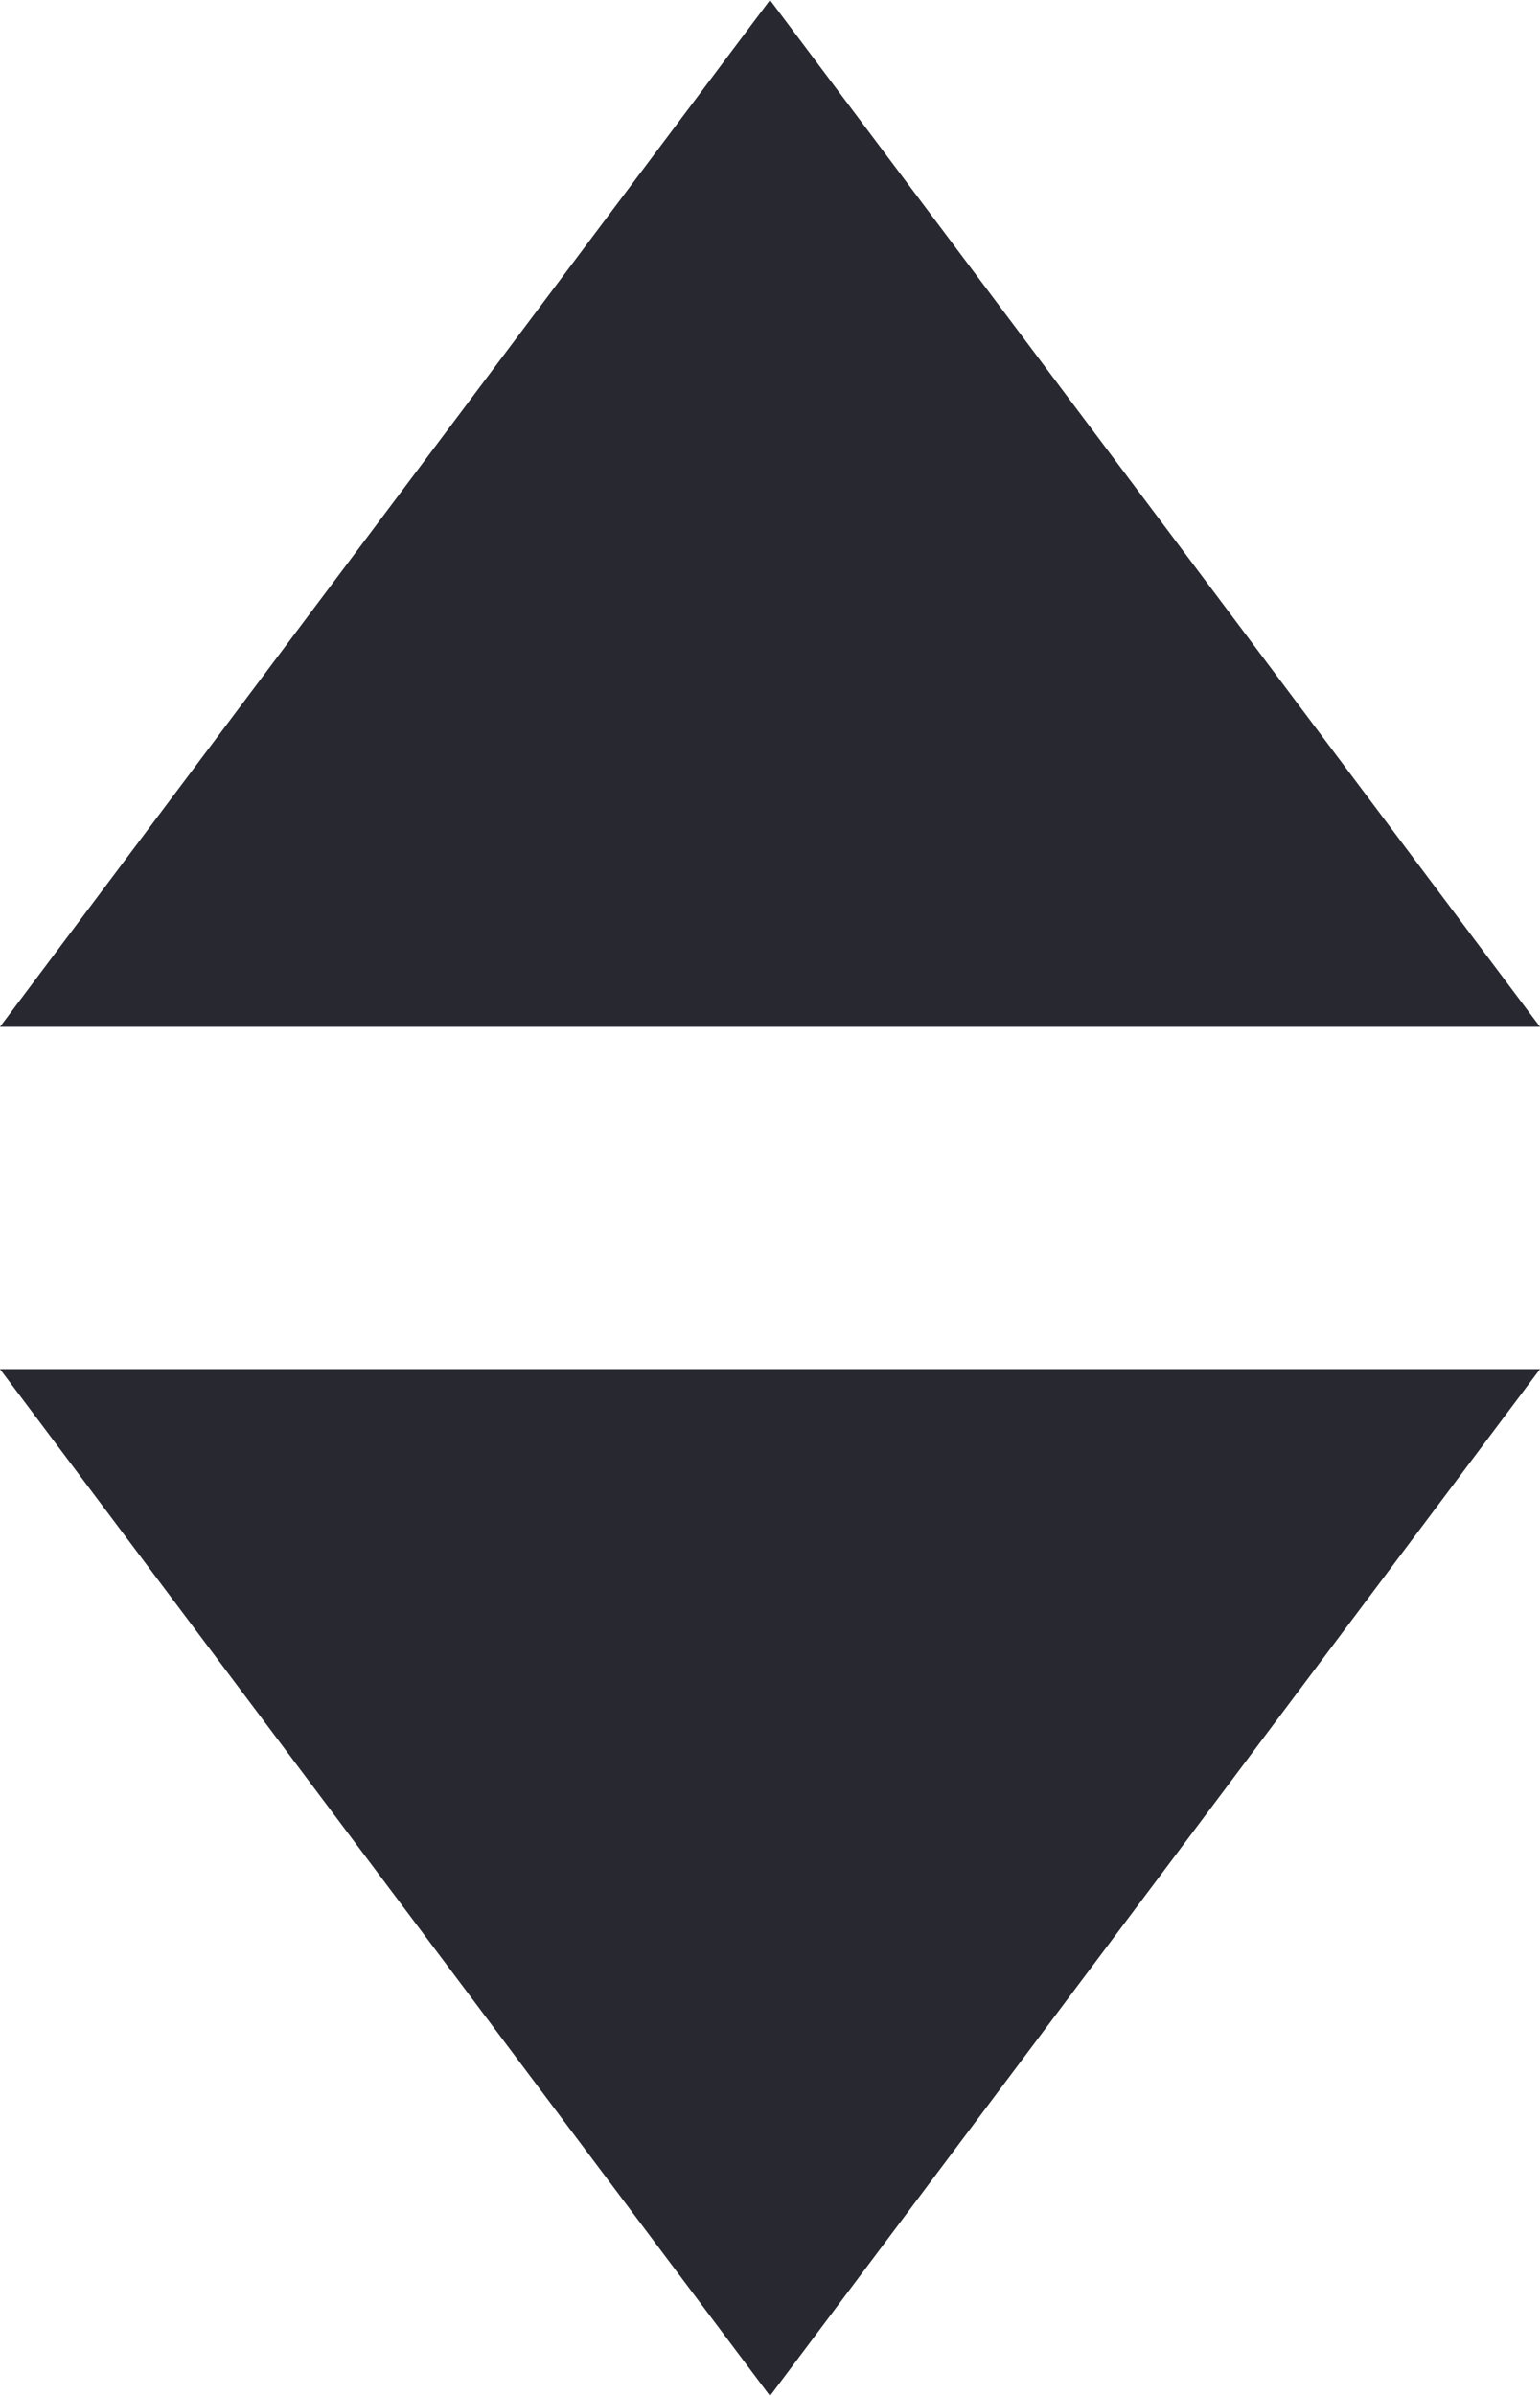 <svg xmlns="http://www.w3.org/2000/svg" width="9" height="14"><g data-name="Group 72" fill="#282830"><path data-name="Polygon 1" d="M4.5 0 9 6H0Z"/><path data-name="Polygon 2" d="M4.5 14 0 8h9Z"/></g></svg>